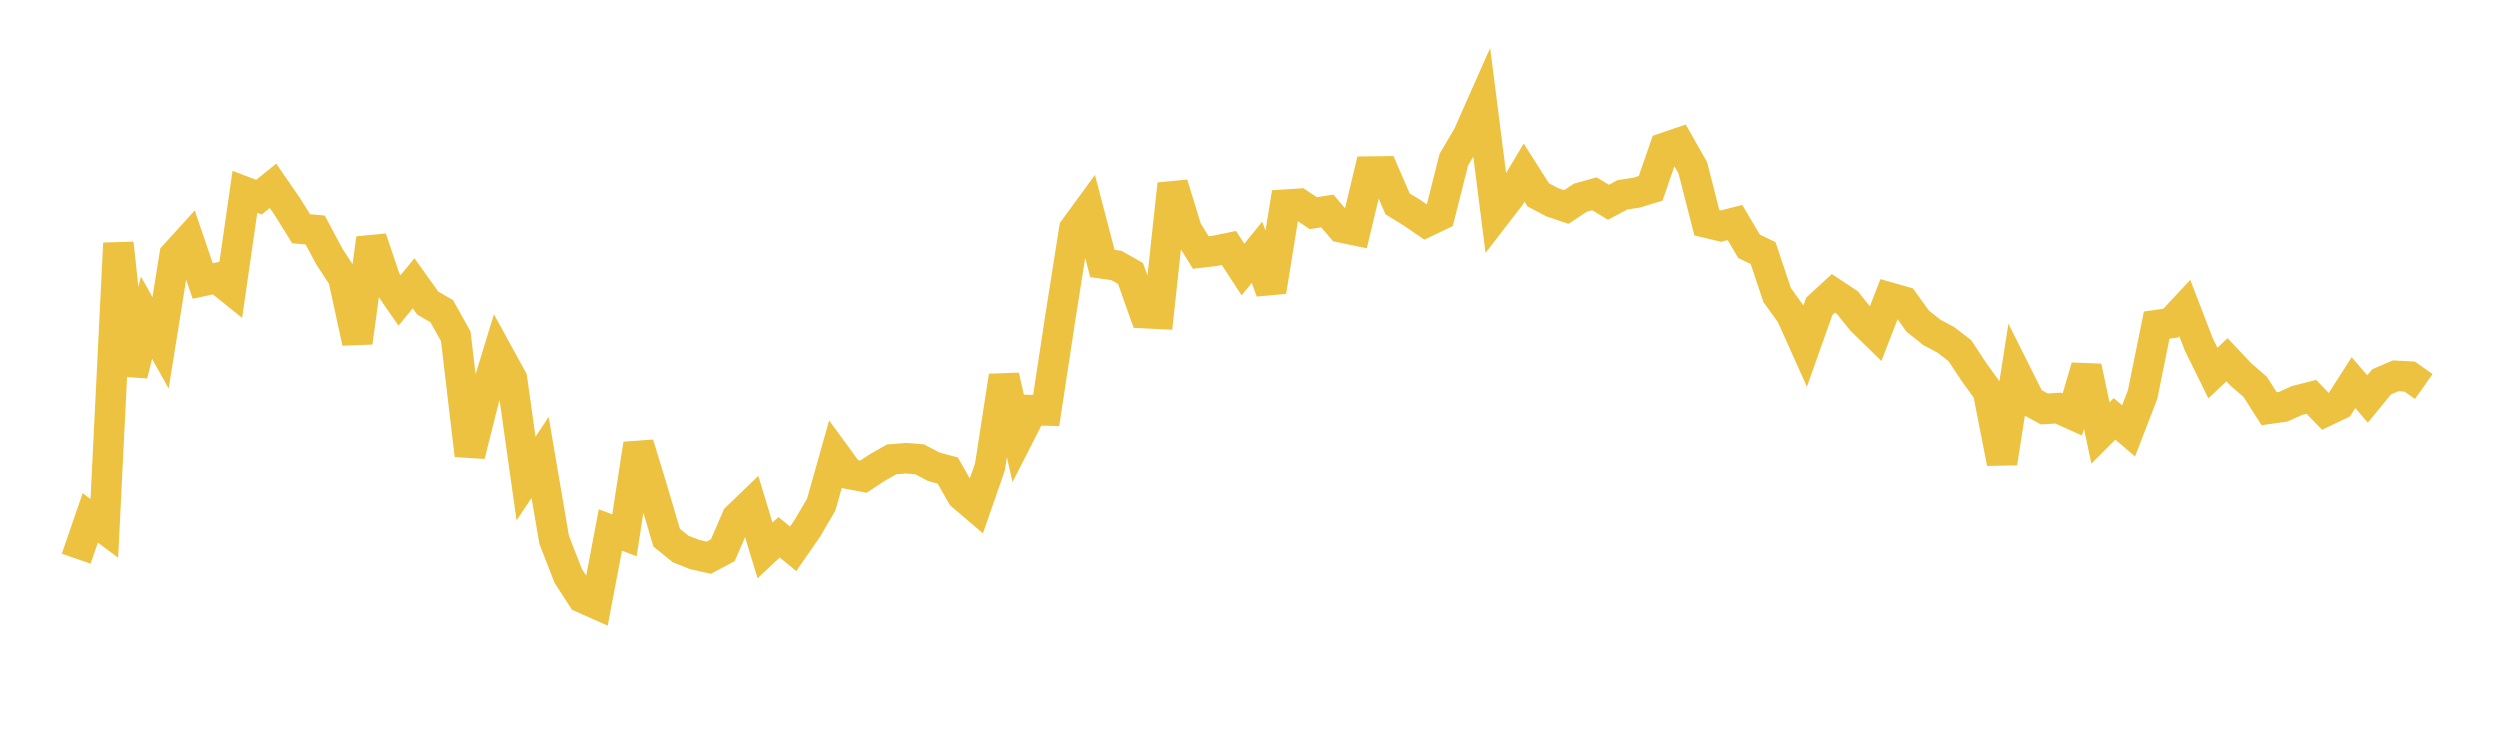 <svg width="164" height="48" xmlns="http://www.w3.org/2000/svg" xmlns:xlink="http://www.w3.org/1999/xlink"><path fill="none" stroke="rgb(237,194,64)" stroke-width="2" d="M5,36.65L5.922,33.973L6.844,34.662L7.766,15.96L8.689,24.588L9.611,20.84L10.533,22.488L11.455,16.746L12.377,15.732L13.299,18.434L14.222,18.236L15.144,18.977L16.066,12.585L16.988,12.934L17.91,12.19L18.832,13.526L19.754,15.007L20.677,15.087L21.599,16.818L22.521,18.228L23.443,22.469L24.365,15.636L25.287,18.371L26.21,19.705L27.132,18.583L28.054,19.875L28.976,20.414L29.898,22.06L30.82,29.865L31.743,26.196L32.665,23.176L33.587,24.858L34.509,31.395L35.431,30.006L36.353,35.411L37.275,37.779L38.198,39.208L39.12,39.617L40.042,34.765L40.964,35.116L41.886,29.125L42.808,32.14L43.731,35.27L44.653,36.016L45.575,36.377L46.497,36.584L47.419,36.09L48.341,33.959L49.263,33.071L50.186,36.108L51.108,35.246L52.03,36.003L52.952,34.671L53.874,33.098L54.796,29.829L55.719,31.093L56.641,31.268L57.563,30.663L58.485,30.137L59.407,30.059L60.329,30.13L61.251,30.619L62.174,30.867L63.096,32.493L64.018,33.278L64.94,30.631L65.862,24.666L66.784,28.714L67.707,26.904L68.629,26.93L69.551,20.875L70.473,15.027L71.395,13.765L72.317,17.283L73.24,17.415L74.162,17.938L75.084,20.541L76.006,20.586L76.928,12.074L77.85,15.076L78.772,16.565L79.695,16.457L80.617,16.268L81.539,17.681L82.461,16.548L83.383,19.118L84.305,13.426L85.228,13.366L86.15,13.983L87.072,13.84L87.994,14.921L88.916,15.113L89.838,11.257L90.76,11.245L91.683,13.374L92.605,13.94L93.527,14.571L94.449,14.13L95.371,10.472L96.293,8.913L97.216,6.829L98.138,14.064L99.06,12.868L99.982,11.323L100.904,12.779L101.826,13.267L102.749,13.58L103.671,12.969L104.593,12.714L105.515,13.268L106.437,12.778L107.359,12.638L108.281,12.356L109.204,9.696L110.126,9.381L111.048,11.009L111.97,14.611L112.892,14.832L113.814,14.598L114.737,16.155L115.659,16.601L116.581,19.355L117.503,20.635L118.425,22.687L119.347,20.092L120.269,19.243L121.192,19.854L122.114,21.004L123.036,21.907L123.958,19.521L124.88,19.783L125.802,21.067L126.725,21.803L127.647,22.296L128.569,23.006L129.491,24.402L130.413,25.678L131.335,30.373L132.257,24.476L133.18,26.32L134.102,26.827L135.024,26.772L135.946,27.188L136.868,24.062L137.79,28.404L138.713,27.478L139.635,28.266L140.557,25.876L141.479,21.327L142.401,21.198L143.323,20.211L144.246,22.604L145.168,24.474L146.09,23.598L147.012,24.577L147.934,25.367L148.856,26.814L149.778,26.682L150.701,26.267L151.623,26.034L152.545,26.983L153.467,26.543L154.389,25.101L155.311,26.171L156.234,25.045L157.156,24.654L158.078,24.704L159,25.356"></path></svg>
